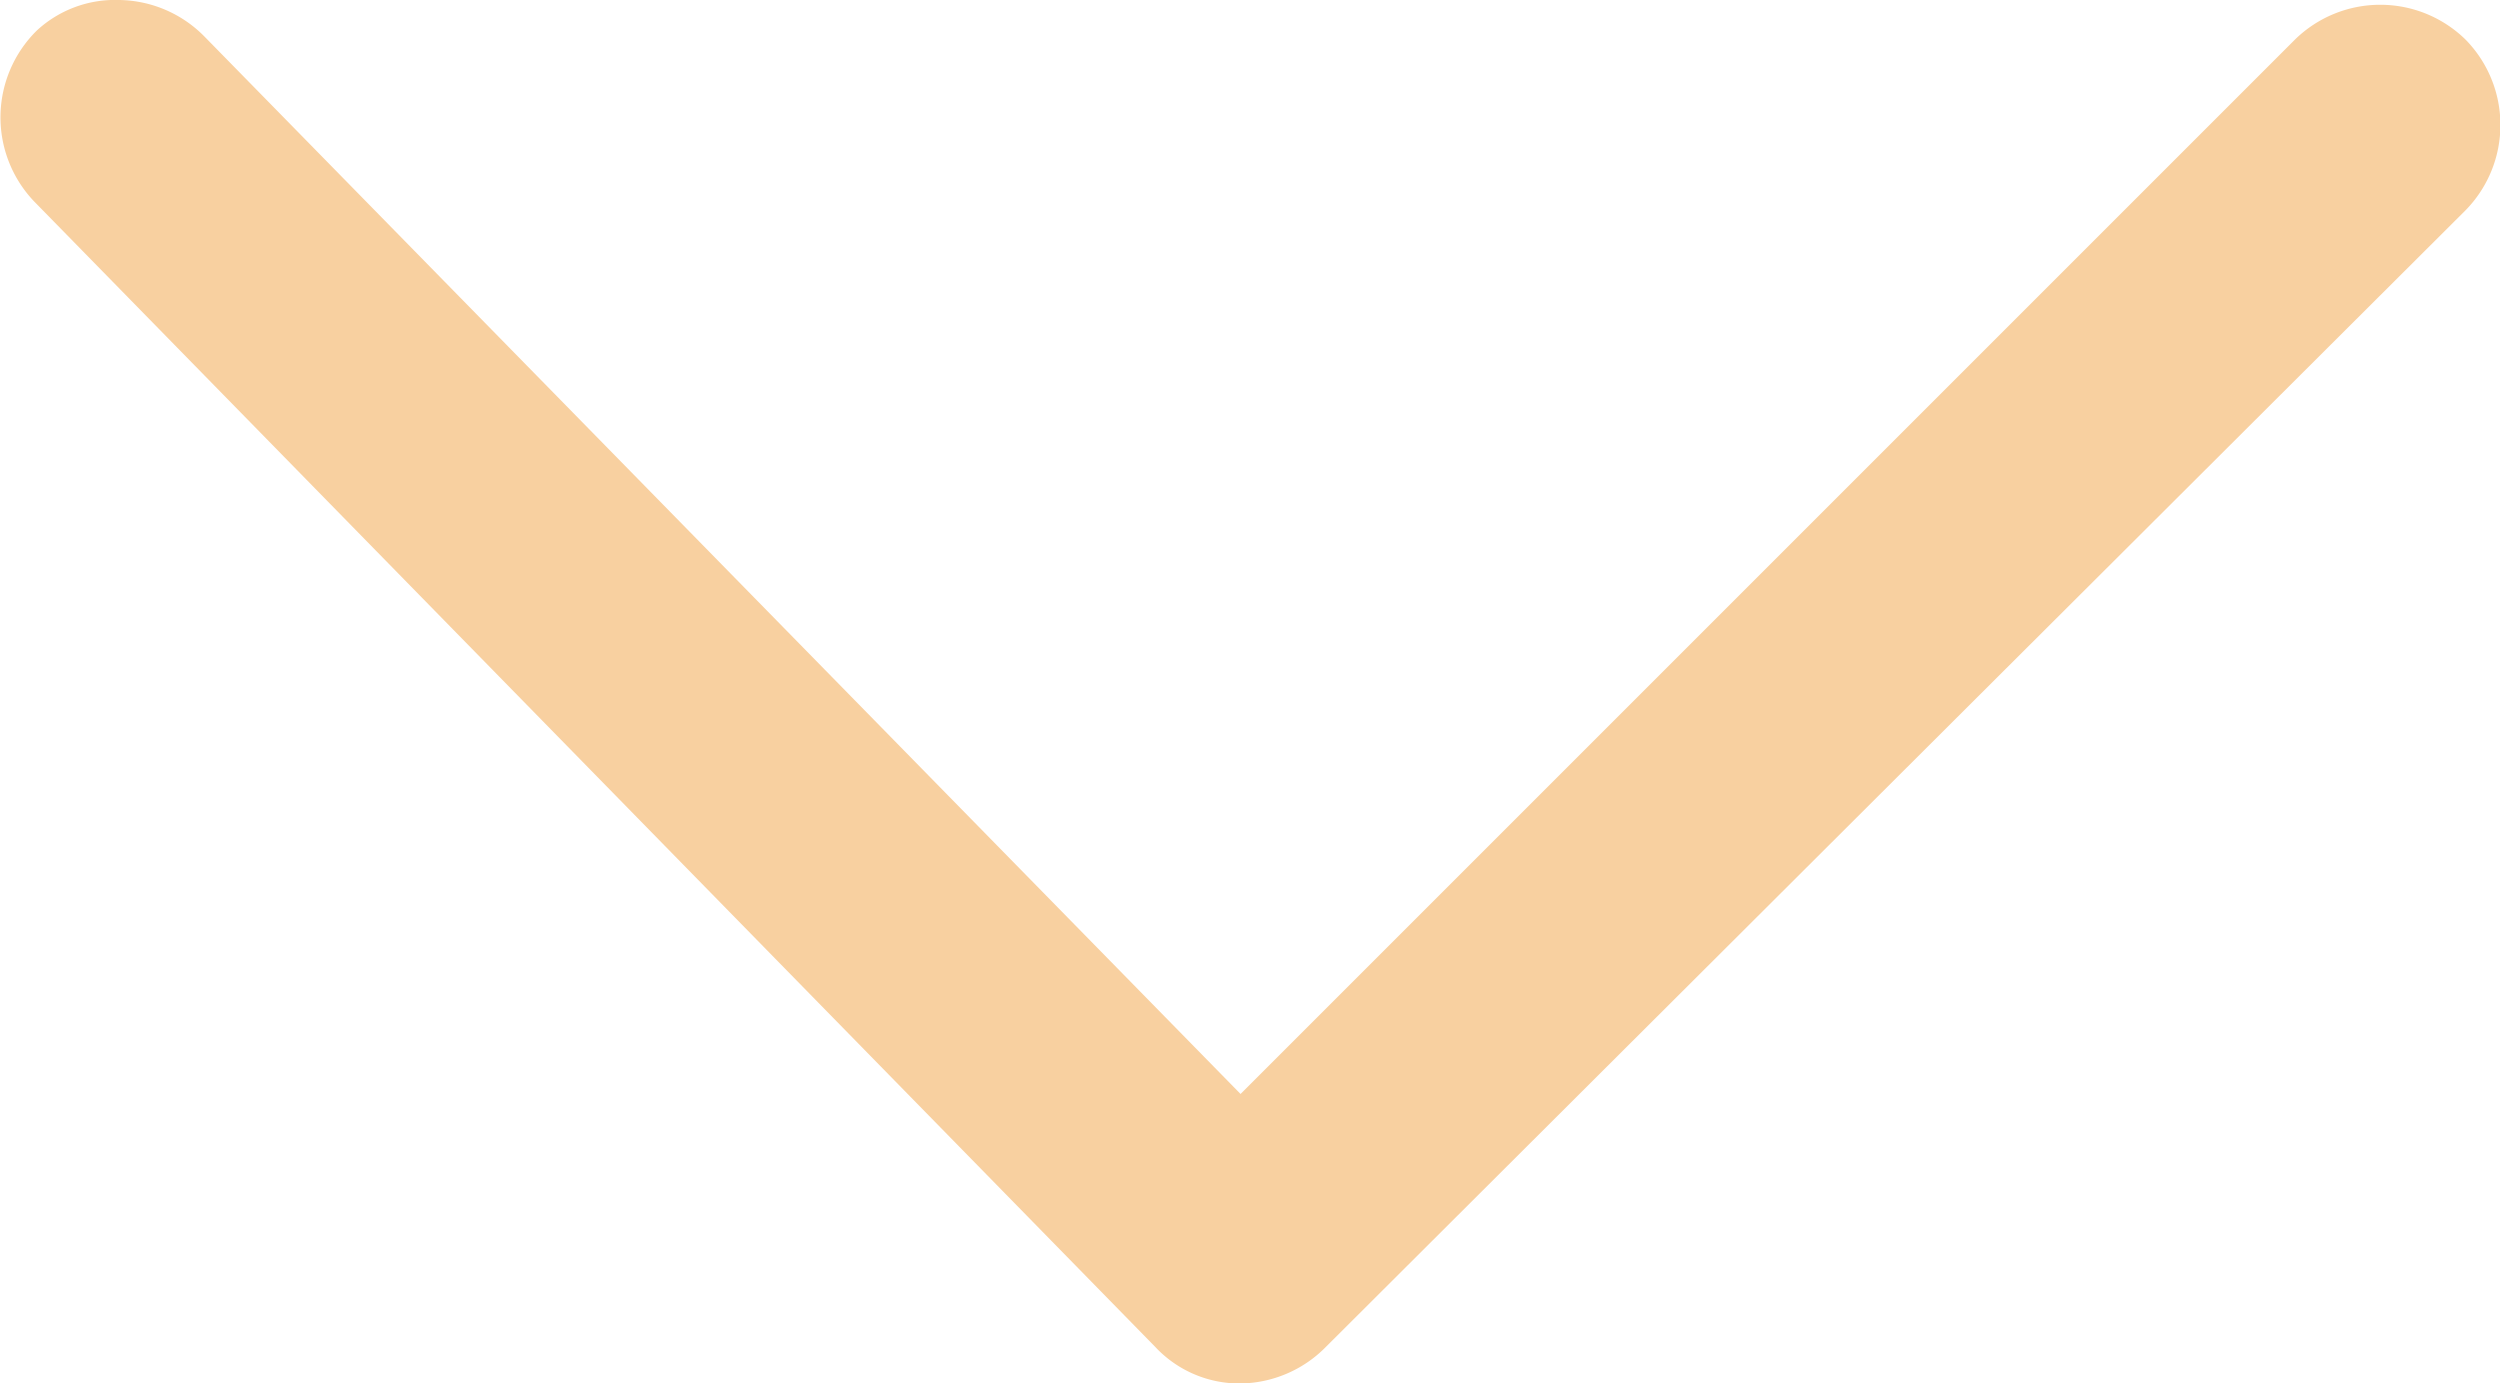 <svg xmlns="http://www.w3.org/2000/svg" viewBox="0 0 82.04 45.4"><defs><style>.cls-1{fill:#f8d0a0;}</style></defs><title>Recurso 1</title><g id="Capa_2" data-name="Capa 2"><g id="Capa_1-2" data-name="Capa 1"><path class="cls-1" d="M3.91,0a4,4,0,0,1,2.8,1.2l34,34.7L75.31,1.3a4,4,0,0,1,5.6,0,4,4,0,0,1,0,5.6L43.51,44.2a4,4,0,0,1-2.8,1.2h0a3.78,3.78,0,0,1-2.8-1.2L1.11,6.6A4,4,0,0,1,1.21,1,3.78,3.78,0,0,1,3.91,0Z"/></g></g></svg>